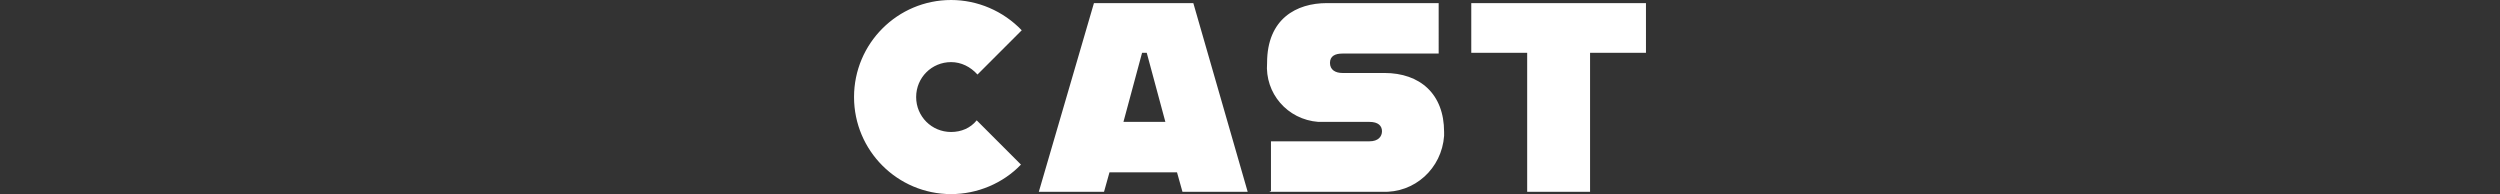 <?xml version="1.0" encoding="UTF-8"?>
<svg id="Layer" xmlns="http://www.w3.org/2000/svg" width="322" height="25" version="1.1" viewBox="0 0 322 25">
  <rect x="0" y="0" width="322" height="25" fill="#333333" stroke="none"/>
  <!-- Generator: Adobe Illustrator 29.7.1, SVG Export Plug-In . SVG Version: 2.1.1 Build 8)  -->
  <path id="Layer1" data-name="Layer" d="M122.5,25c3.4,0,6.7-1.4,9-3.8l-5.7-5.7c-.8,1-2,1.5-3.3,1.5-2.5,0-4.5-2-4.5-4.5,0,0,0,0,0,0,0-2.5,2-4.5,4.5-4.5h0c1.3,0,2.5.6,3.4,1.6l5.7-5.7C129.2,1.4,125.9,0,122.5,0c-6.9,0-12.5,5.6-12.5,12.5,0,6.9,5.6,12.5,12.5,12.5,0,0,0,0,0,0ZM152.3,24.7h8.4L153.7.4h-12.8l-7.1,24.3h8.4l.7-2.5h8.7l.7,2.5ZM144.7,15.7l2.4-8.9h.6l2.4,8.9h-5.3ZM163.5,24.7h14.5c4.2.2,7.7-3,8-7.2,0-.2,0-.4,0-.5,0-4.9-3.1-7.6-7.7-7.6h-5.4c-.9,0-1.6-.4-1.6-1.3s.7-1.2,1.6-1.2h12.4V.4h-14.4c-3.9,0-7.7,2-7.7,7.7-.3,3.9,2.6,7.3,6.6,7.6.3,0,.5,0,.8,0h5.8c1.1,0,1.6.5,1.6,1.2s-.5,1.3-1.6,1.3h-12.7v6.4ZM196.7,24.7h8.1V6.8h7.2V.4h-22.5v6.4h7.2v17.9Z" fill="#fff"/>
</svg>